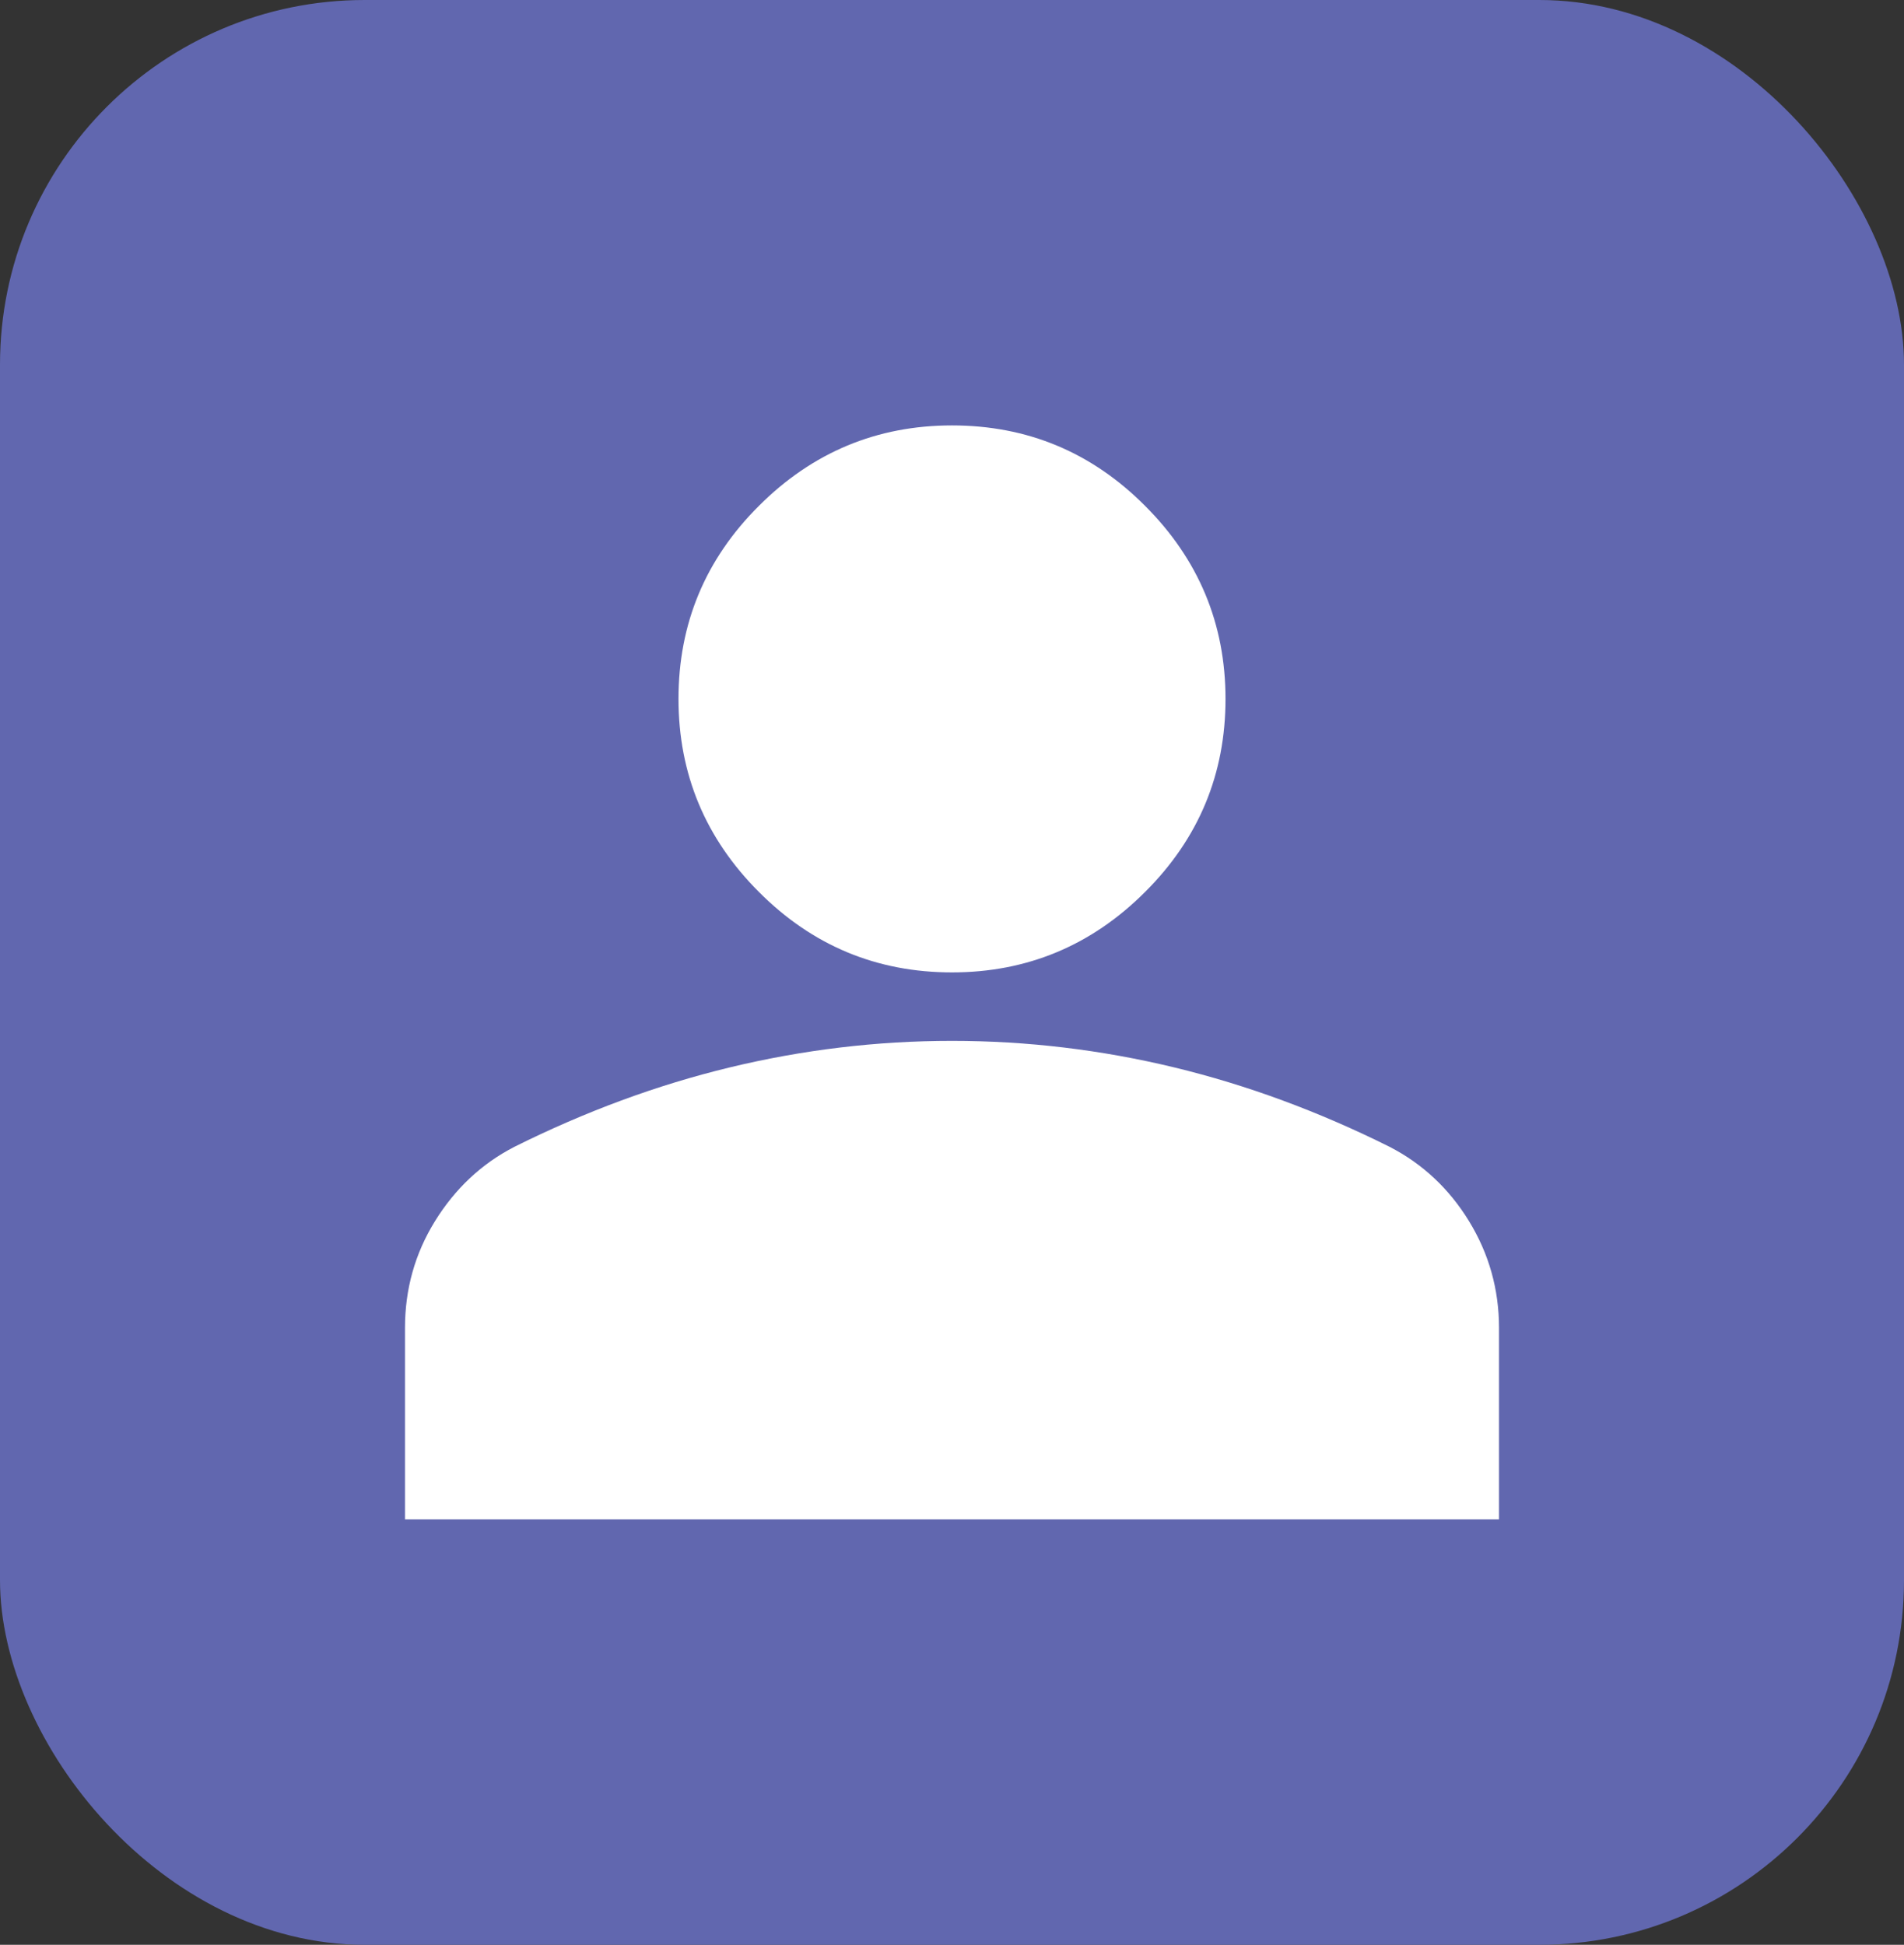 <?xml version="1.0" encoding="UTF-8"?>
<svg id="Layer_1" xmlns="http://www.w3.org/2000/svg" viewBox="0 0 93.98 96">
  <rect x="0" y="0" width="93.98" height="96" fill="#333333" stroke="none"/>
  <defs>
    <style>
      .cls-1 {
        fill: #fff;
      }

      .cls-2 {
        fill: #6167af;
      }
    </style>
  </defs>
  <rect class="cls-2" x="0" width="93.98" height="96" rx="18" ry="18"/>
  <path class="cls-1" d="M46.99,48c-3.71,0-6.89-1.32-9.53-3.97-2.64-2.64-3.97-5.82-3.97-9.53s1.32-6.89,3.97-9.53c2.64-2.64,5.82-3.97,9.53-3.97s6.89,1.32,9.53,3.97c2.64,2.64,3.97,5.82,3.97,9.53s-1.32,6.89-3.97,9.53c-2.64,2.64-5.82,3.97-9.53,3.97ZM19.99,75v-9.45c0-1.91.49-3.67,1.48-5.27s2.29-2.83,3.92-3.67c3.49-1.74,7.03-3.05,10.63-3.92s7.26-1.31,10.97-1.31,7.37.44,10.97,1.31,7.14,2.18,10.63,3.92c1.63.84,2.94,2.07,3.92,3.67s1.48,3.36,1.48,5.27v9.45H19.99Z"/>
</svg>